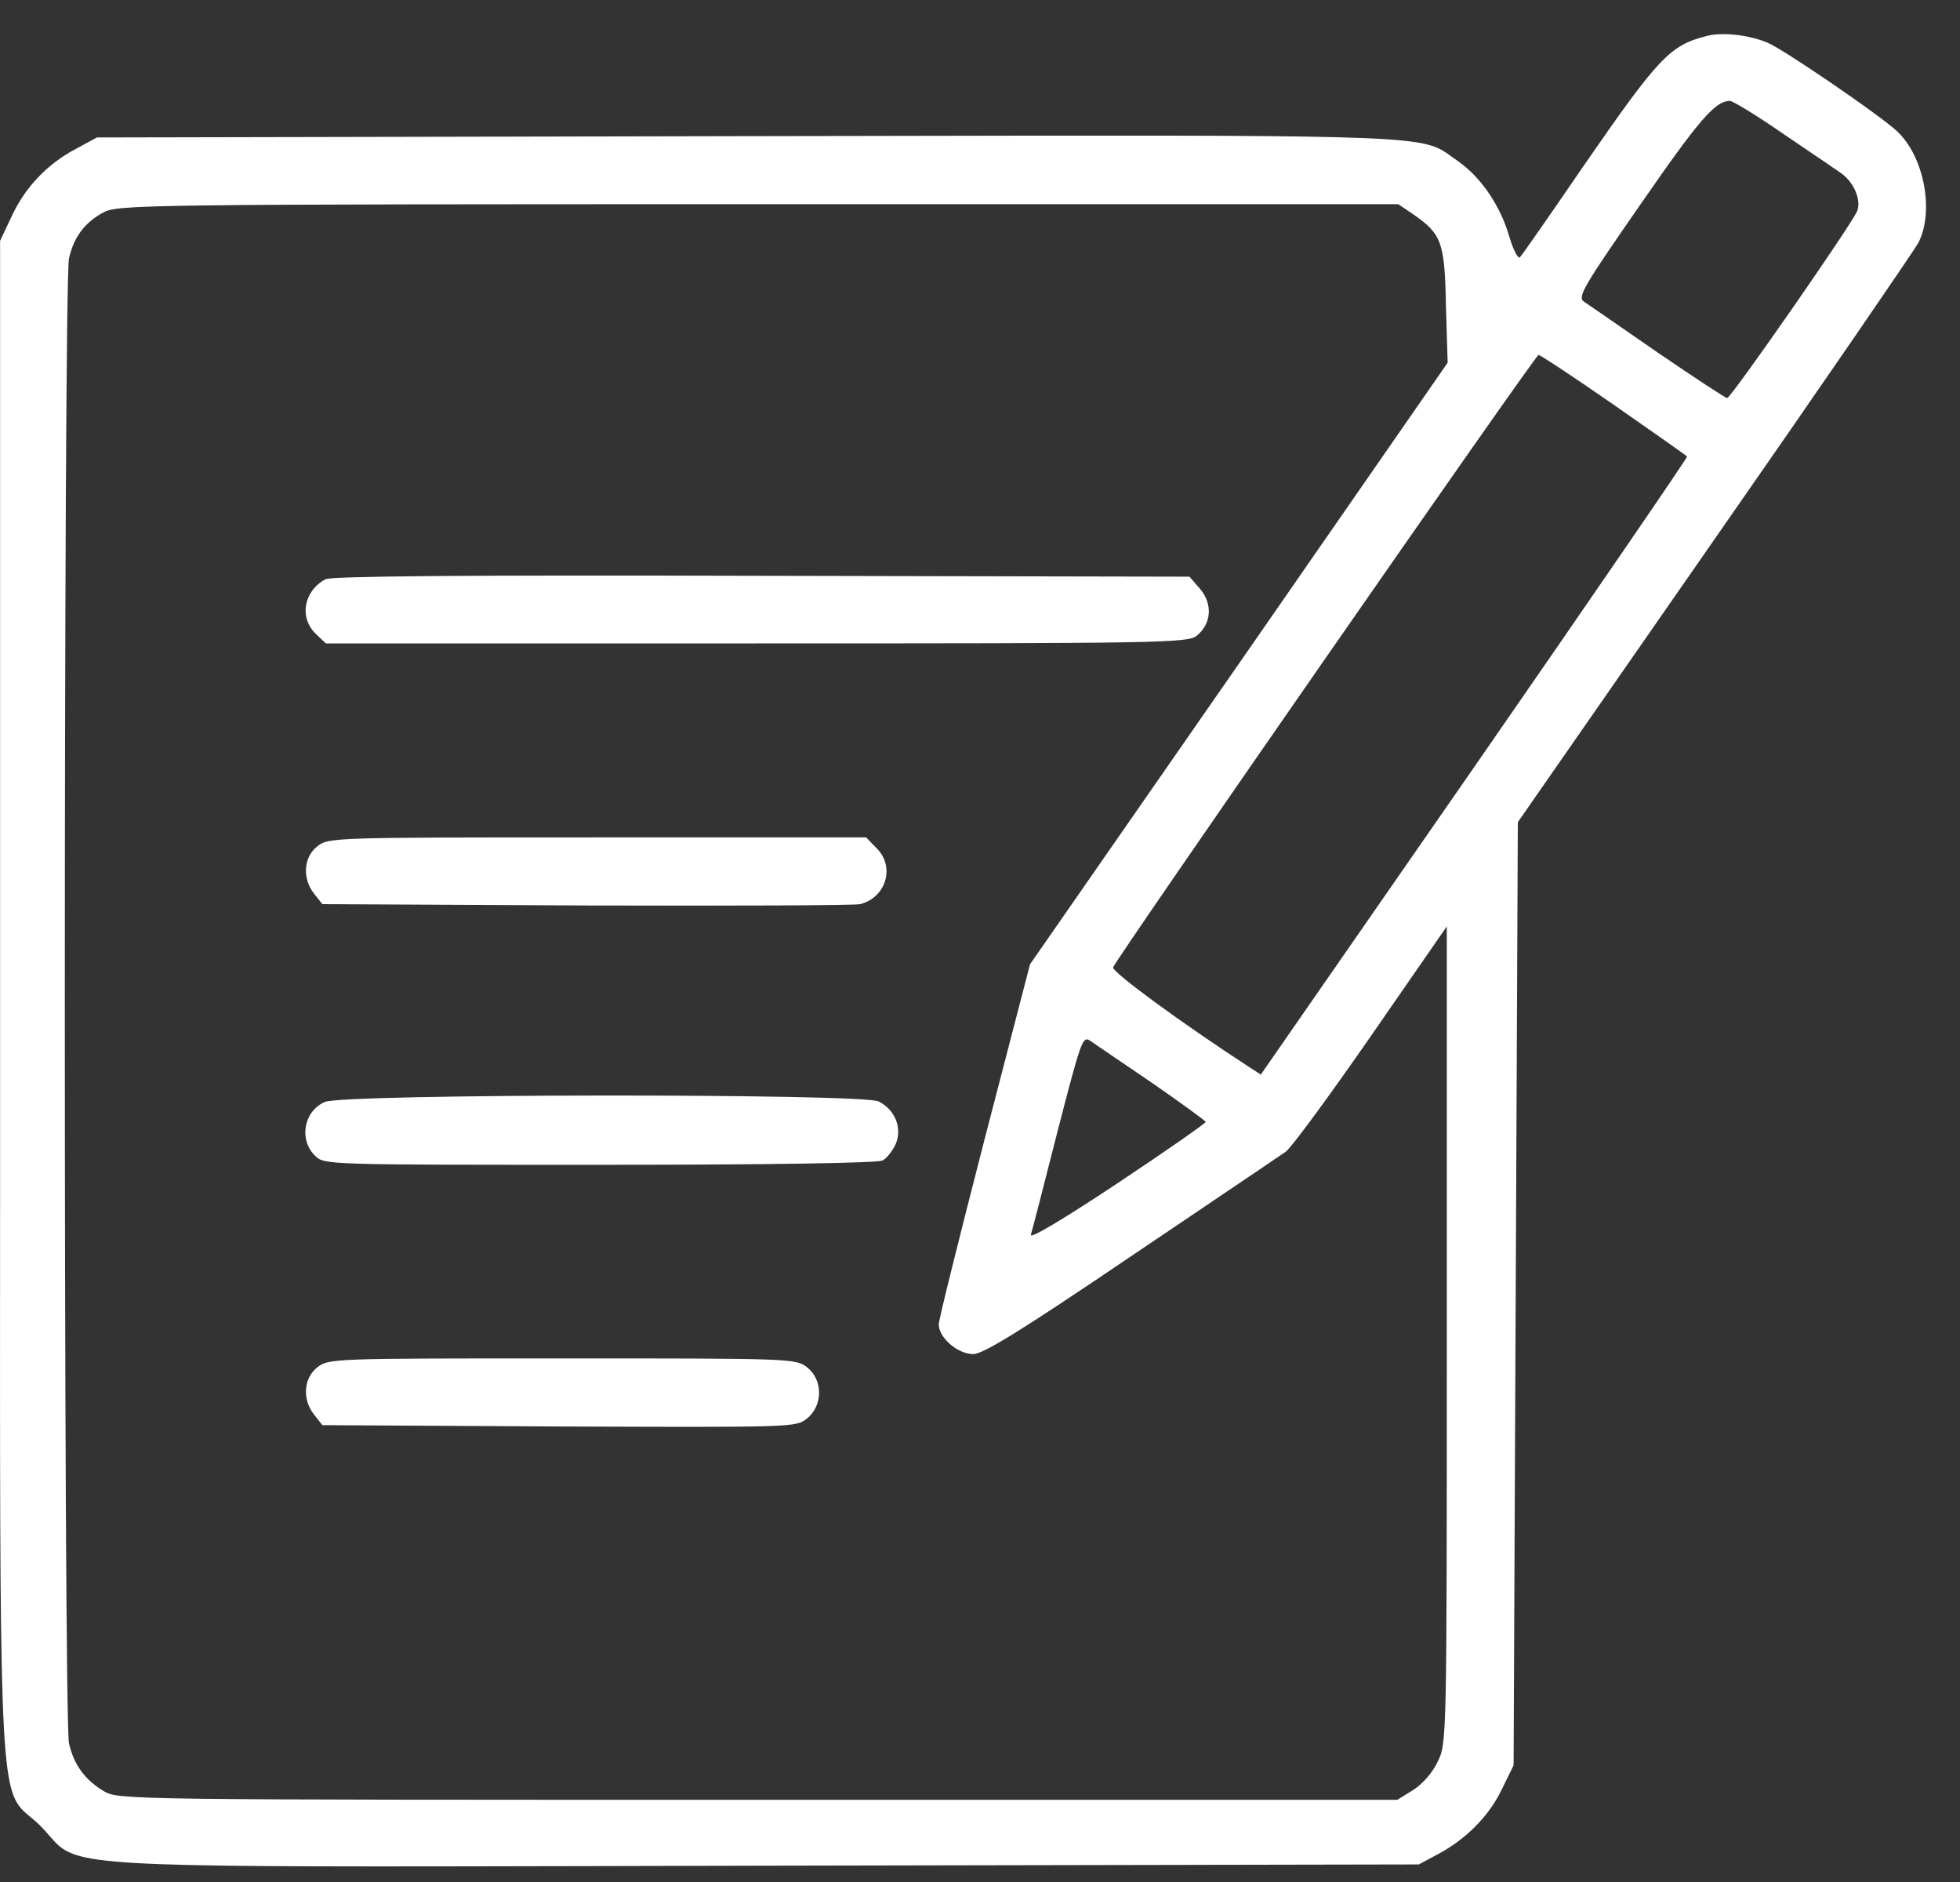 <svg width="25" height="24" viewBox="0 0 25 24" fill="none" xmlns="http://www.w3.org/2000/svg">
<rect x="0" y="0" width="25" height="24" fill="#333333" stroke="none"/>
<path fill-rule="evenodd" clip-rule="evenodd" d="M21.777 0.457C21.299 0.578 21.167 0.715 20.184 2.137C19.772 2.741 19.41 3.258 19.388 3.28C19.366 3.307 19.306 3.197 19.256 3.033C19.141 2.626 18.894 2.264 18.597 2.055C18.566 2.034 18.538 2.014 18.512 1.995C18.485 1.975 18.461 1.957 18.435 1.941C18.098 1.72 17.616 1.721 10.798 1.734L9.557 1.736L1.237 1.753L0.963 1.901C0.6 2.093 0.314 2.395 0.144 2.769L0.001 3.071V12.742C0.001 13.72 0.001 14.602 0.001 15.399C-0.003 22.199 -0.003 22.789 0.292 23.086C0.32 23.114 0.351 23.14 0.385 23.168C0.425 23.201 0.469 23.238 0.518 23.287C0.565 23.334 0.602 23.377 0.635 23.416C0.669 23.454 0.699 23.489 0.732 23.52C1.041 23.811 1.624 23.81 7.592 23.797C8.245 23.795 8.962 23.794 9.75 23.792L18.097 23.776L18.334 23.649C18.696 23.457 18.987 23.166 19.152 22.826L19.306 22.512L19.333 16.499L19.36 10.485L21.865 6.882C23.243 4.905 24.413 3.197 24.468 3.098C24.677 2.692 24.54 1.984 24.188 1.665C23.952 1.451 22.738 0.622 22.546 0.545C22.315 0.446 21.969 0.407 21.777 0.457ZM22.749 1.709L22.972 1.86L22.972 1.86L22.972 1.86C23.225 2.031 23.439 2.176 23.491 2.214C23.65 2.33 23.743 2.555 23.688 2.692C23.622 2.857 22.079 5.076 22.03 5.076C22.008 5.076 21.607 4.812 21.14 4.493C20.673 4.169 20.25 3.878 20.201 3.845C20.118 3.785 20.206 3.642 20.926 2.604C21.678 1.517 21.876 1.292 22.063 1.286C22.101 1.286 22.409 1.473 22.749 1.709ZM18.015 2.725C18.389 2.983 18.427 3.082 18.443 3.895L18.465 4.625L15.802 8.464L13.138 12.297L12.556 14.538C12.238 15.774 11.974 16.828 11.974 16.889C11.974 17.059 12.216 17.268 12.413 17.268C12.54 17.268 13.023 16.971 14.434 16.015C14.79 15.775 15.131 15.545 15.426 15.346L15.426 15.346L15.427 15.345C15.973 14.977 16.361 14.715 16.4 14.687C16.466 14.643 16.955 13.978 17.488 13.209L18.454 11.814V17.02C18.454 22.177 18.454 22.232 18.339 22.463C18.273 22.606 18.141 22.754 18.026 22.826L17.823 22.952H9.667C1.611 22.952 1.512 22.952 1.325 22.842C1.083 22.699 0.941 22.502 0.88 22.232C0.809 21.947 0.809 3.582 0.88 3.296C0.941 3.022 1.083 2.835 1.319 2.709C1.501 2.61 1.836 2.604 9.673 2.604H17.834L18.015 2.725ZM20.585 5.163C21.09 5.515 21.513 5.811 21.519 5.822C21.53 5.828 20.311 7.607 18.811 9.771L16.082 13.703L15.928 13.604C15.077 13.05 14.182 12.396 14.198 12.336C14.242 12.215 19.58 4.532 19.624 4.526C19.646 4.526 20.08 4.812 20.585 5.163ZM14.692 13.808C15.066 14.066 15.373 14.291 15.379 14.307C15.379 14.324 14.868 14.681 14.248 15.093C13.545 15.56 13.127 15.807 13.149 15.746C13.166 15.691 13.319 15.098 13.49 14.423C13.786 13.28 13.808 13.209 13.902 13.27C13.932 13.291 14.059 13.377 14.23 13.494L14.232 13.494L14.232 13.495C14.366 13.586 14.527 13.695 14.692 13.808ZM4.15 7.387C3.87 7.541 3.815 7.881 4.029 8.084L4.156 8.205H9.653C14.804 8.205 15.156 8.2 15.266 8.106C15.453 7.952 15.469 7.705 15.31 7.513L15.172 7.354L9.713 7.343C5.825 7.332 4.227 7.348 4.15 7.387ZM4.008 11.399C3.854 11.206 3.87 10.932 4.046 10.794C4.189 10.679 4.238 10.679 7.621 10.679H11.048L11.18 10.816C11.422 11.053 11.301 11.448 10.971 11.53C10.905 11.547 9.335 11.552 7.484 11.547L4.112 11.53L4.008 11.399ZM4.144 14.052C3.87 14.172 3.809 14.54 4.024 14.744C4.139 14.854 4.199 14.854 7.654 14.854C9.79 14.854 11.196 14.832 11.257 14.799C11.312 14.771 11.388 14.672 11.427 14.584C11.509 14.381 11.416 14.151 11.207 14.046C10.998 13.942 4.386 13.947 4.144 14.052ZM4.008 18.042C3.854 17.85 3.87 17.576 4.046 17.438C4.189 17.323 4.244 17.323 7.171 17.323C10.098 17.323 10.153 17.323 10.296 17.438C10.499 17.598 10.499 17.927 10.29 18.092C10.148 18.202 10.12 18.202 7.127 18.191L4.112 18.174L4.008 18.042Z" fill="white"/>
</svg>
